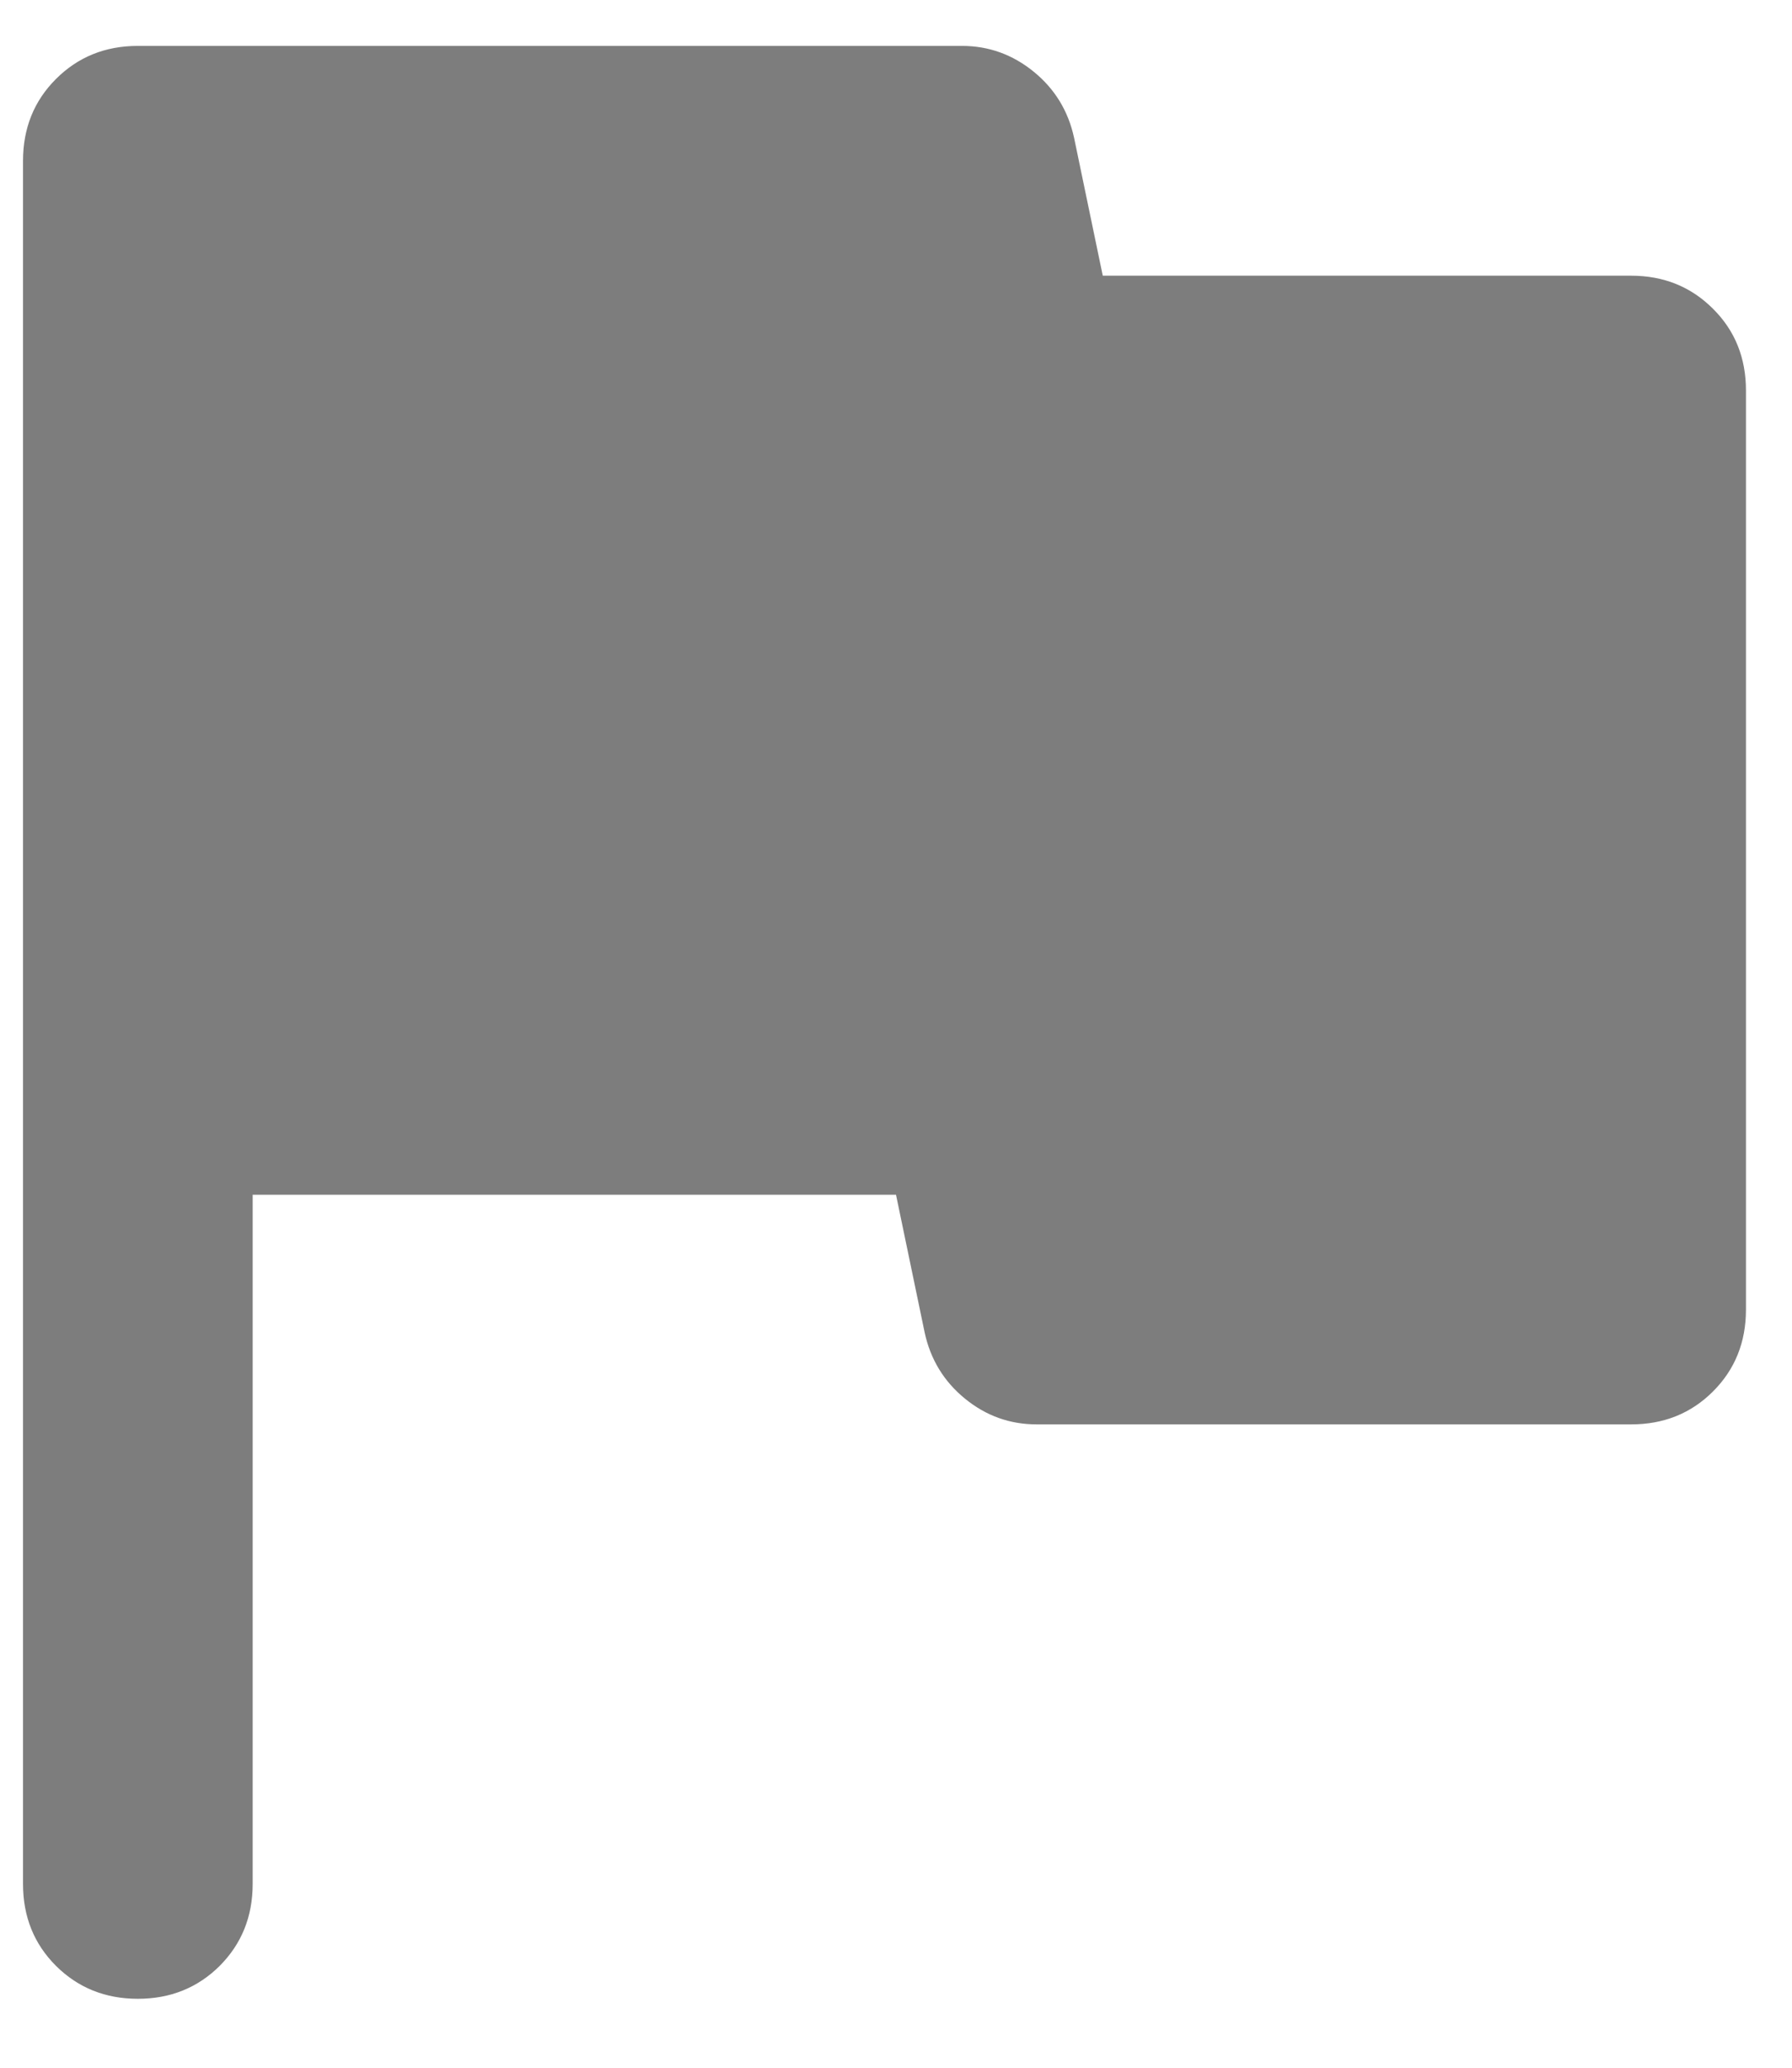 <svg width="13" height="15" viewBox="0 0 13 15" fill="none" xmlns="http://www.w3.org/2000/svg">
<path d="M1.833 8.667V13.667C1.833 13.903 1.753 14.101 1.594 14.261C1.434 14.42 1.236 14.5 1 14.5C0.764 14.5 0.566 14.42 0.406 14.261C0.246 14.101 0.167 13.903 0.167 13.667V1.167C0.167 0.931 0.246 0.733 0.406 0.573C0.566 0.413 0.764 0.333 1 0.333H6.979C7.173 0.333 7.347 0.396 7.5 0.521C7.653 0.646 7.75 0.806 7.792 1L8 2H11.833C12.069 2 12.267 2.08 12.427 2.24C12.587 2.399 12.666 2.597 12.666 2.833V9.5C12.666 9.736 12.587 9.934 12.427 10.094C12.267 10.254 12.069 10.333 11.833 10.333H7.521C7.326 10.333 7.153 10.271 7 10.146C6.847 10.021 6.75 9.861 6.708 9.667L6.5 8.667H1.833Z" fill="#7D7D7D"/>
</svg>
